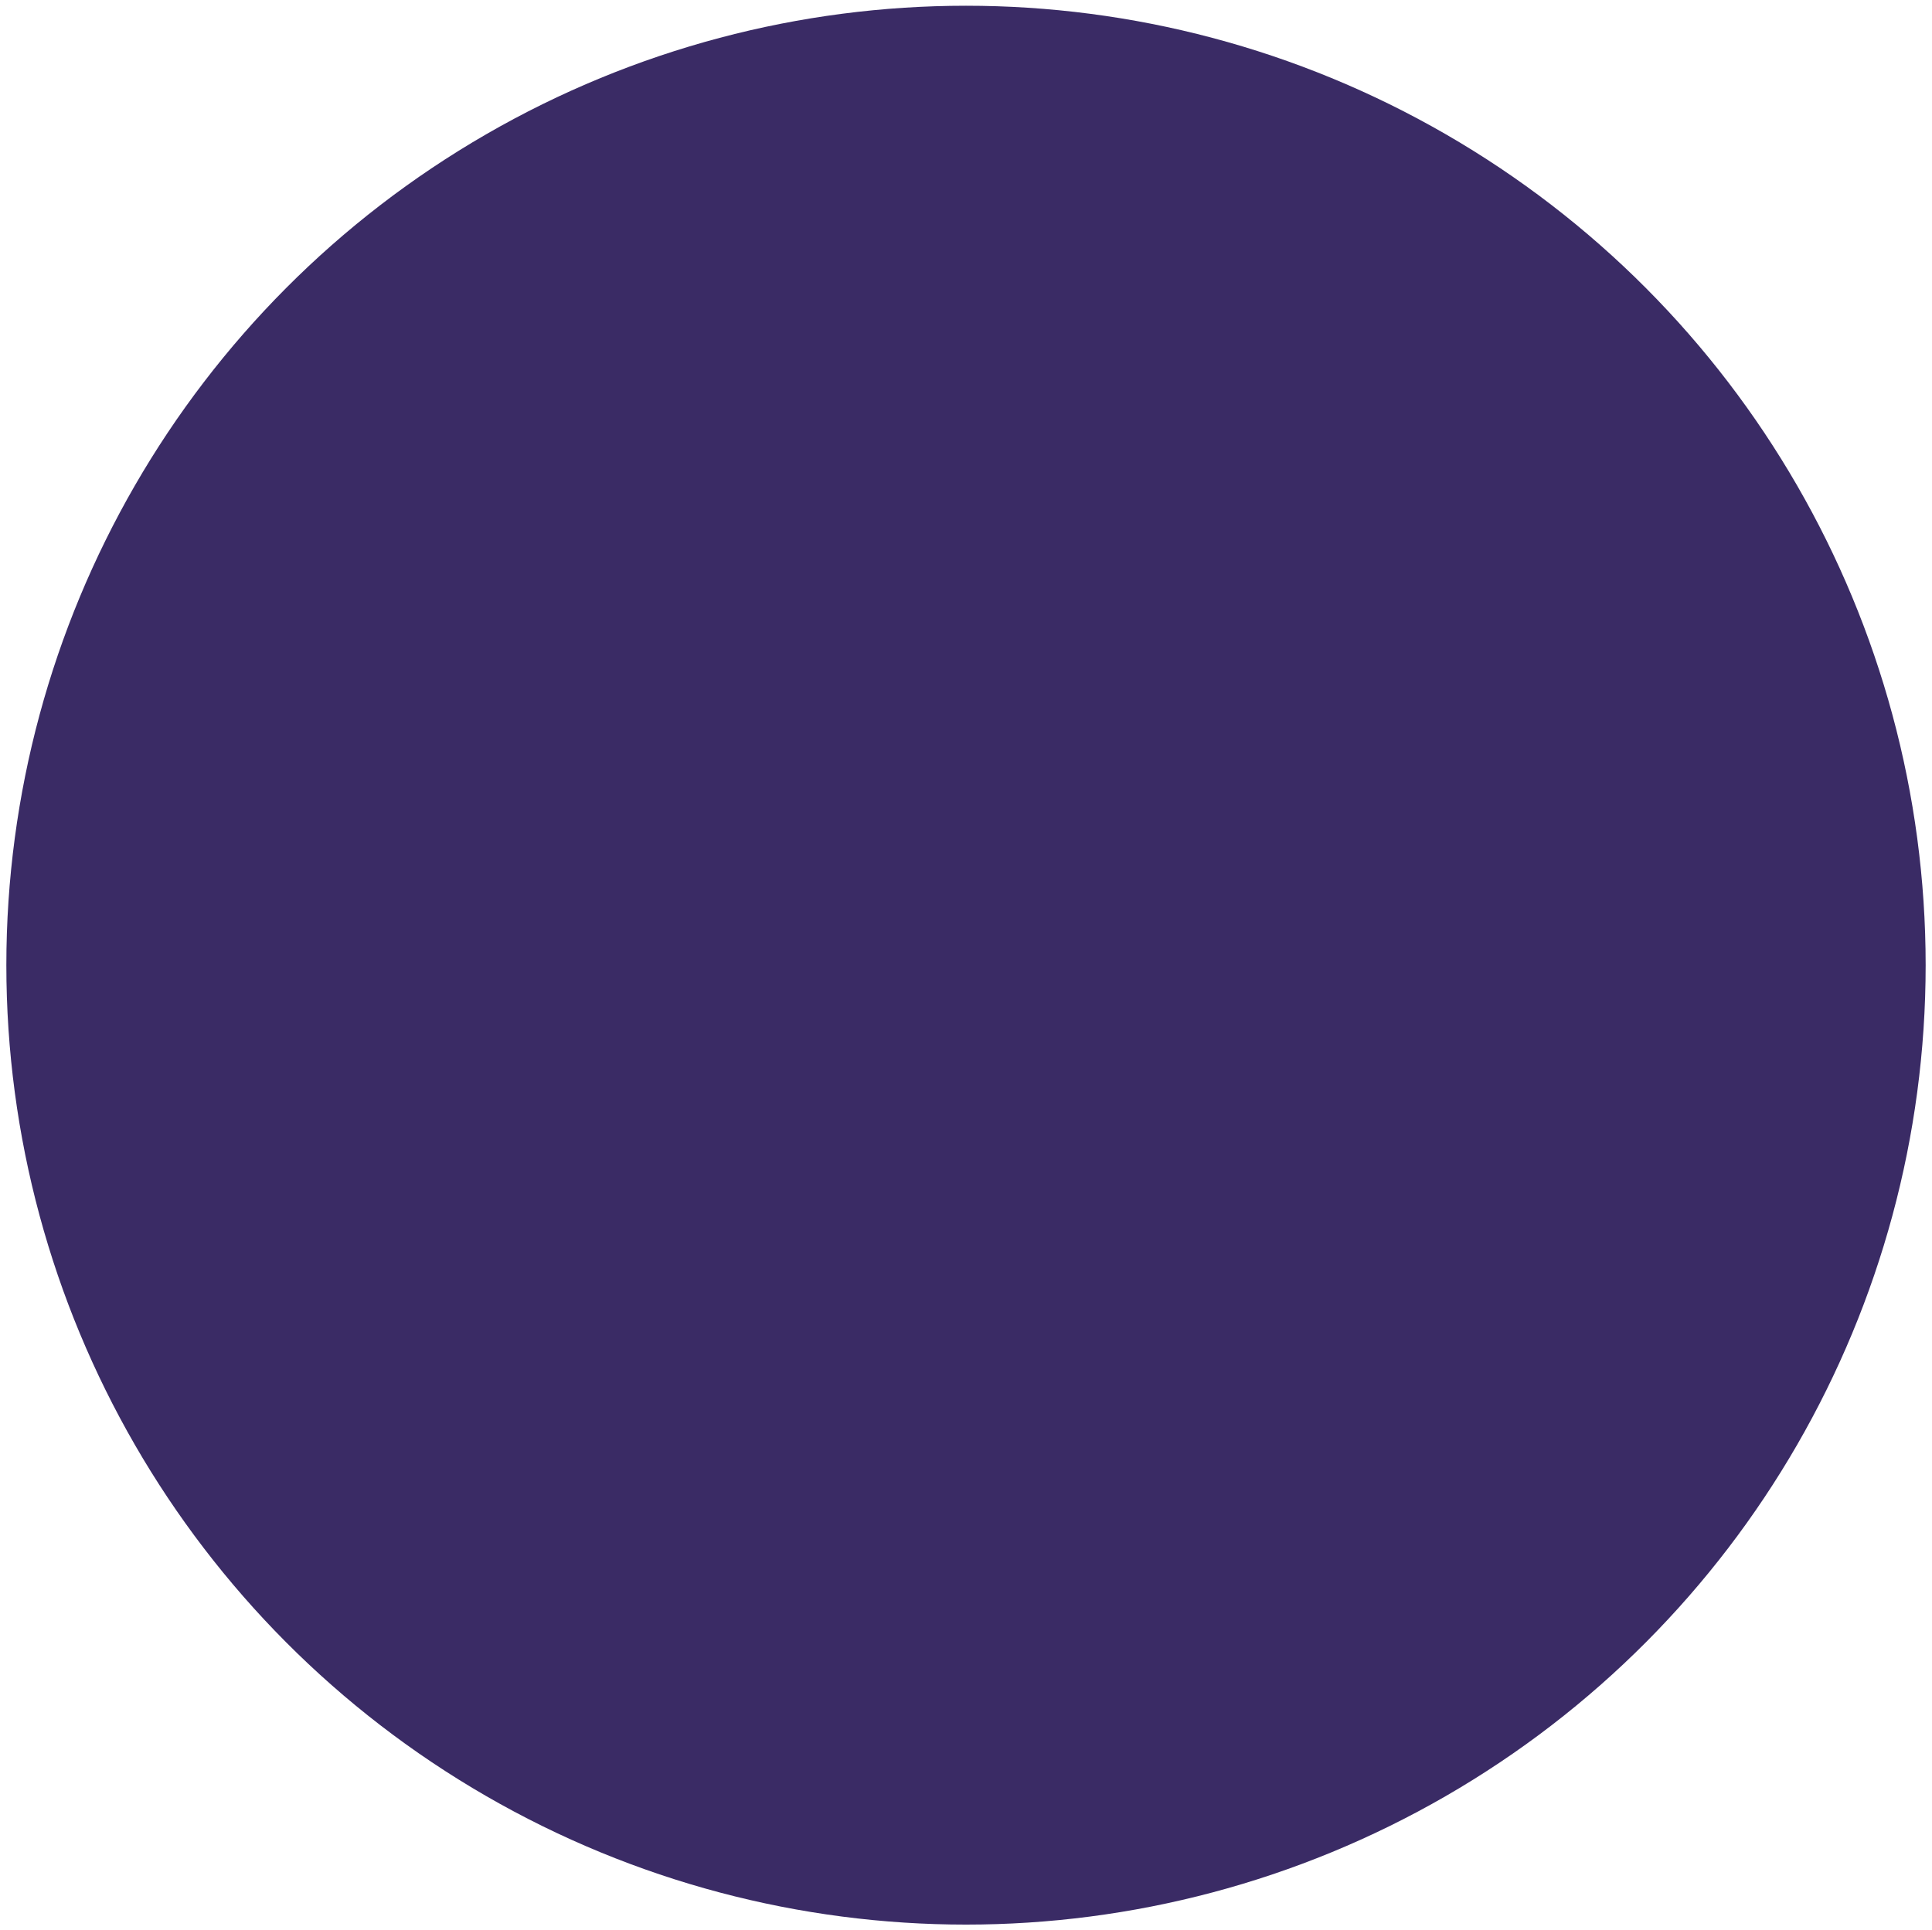 <svg xml:space="preserve" style="enable-background:new 0 0 639.2 638.8;" viewBox="0 0 639.2 638.8" y="0px" x="0px" xmlns:xlink="http://www.w3.org/1999/xlink" xmlns="http://www.w3.org/2000/svg" id="Layer_1" version="1.1">
<style type="text/css">
	.st0{display:none;}
	.st1{display:inline;fill:#E2BF83;}
	.st2{display:inline;fill:#D89E95;}
	.st3{display:inline;fill:#CCCDD2;}
	.st4{display:inline;fill:#343031;}
	.st5{display:inline;fill:#CDAB90;}
	.st6{fill:#3A2B65;}
	.st7{display:inline;fill:#F36D3F;}
	.st8{display:inline;fill:#C89F7D;}
	.st9{display:inline;fill:#C0E3E5;}
	.st10{display:inline;fill:#3A4362;}
	.st11{display:inline;fill:#294D49;}
	.st12{display:inline;fill:#918E8D;}
</style>
<g class="st0" id="diya_brass">
	<circle r="317.5" cy="319.4" cx="319.6" class="st1"></circle>
</g>
<g class="st0" id="diya_copper">
	<circle r="317.5" cy="319.4" cx="319.6" class="st2"></circle>
</g>
<g class="st0" id="diya_nickel">
	<circle r="317.5" cy="319.4" cx="319.6" class="st3"></circle>
</g>
<g class="st0" id="LEISURE_BRAINVITA_DARK_BROWN">
	<circle r="317.5" cy="319.4" cx="319.6" class="st4"></circle>
</g>
<g class="st0" id="LEISURE_BRAINVITA_NUDE">
	<circle r="317.5" cy="319.4" cx="319.6" class="st5"></circle>
</g>
<g class="st0" id="LEISURE_TIC_TAC_TOE_DARK_BROWN">
	<circle r="317.5" cy="319.4" cx="319.6" class="st4"></circle>
</g>
<g class="st0" id="LEISURE_TIC_TAC_TOE_NUDE">
	<circle r="317.5" cy="319.4" cx="319.6" class="st5"></circle>
</g>
<g class="st0" id="MAHNATTAN_IPAD_STAND_DARK_BROWN">
	<circle r="317.5" cy="319.4" cx="319.6" class="st4"></circle>
</g>
<g id="MAHNATTAN_IPAD_STAND_OLIVE">
	<circle r="317.5" cy="319.4" cx="319.6" class="st6"></circle>
</g>
<g class="st0" id="PICA_BAR_BOTTLE_OPENER_01">
	<circle r="317.5" cy="319.4" cx="319.6" class="st3"></circle>
</g>
<g class="st0" id="PICA_BAR_CORKSCREW">
	<circle r="317.5" cy="319.4" cx="319.6" class="st3"></circle>
</g>
<g class="st0" id="PICA_BAR_ICE_TONGS">
	<circle r="317.5" cy="319.4" cx="319.6" class="st3"></circle>
</g>
<g class="st0" id="PICA_BAR_JIGGER_30ML_x2C_60ML">
	<circle r="317.5" cy="319.4" cx="319.6" class="st3"></circle>
</g>
<g class="st0" id="Prisma_Snakes__x26__Ladder">
	<circle r="317.5" cy="319.4" cx="319.6" class="st7"></circle>
</g>
<g class="st0" id="PRISMA_TANGO">
	<circle r="317.5" cy="319.4" cx="319.6" class="st7"></circle>
</g>
<g class="st0" id="PRISMA_TIC_TAC_TOE">
	<circle r="317.5" cy="319.4" cx="319.6" class="st8"></circle>
</g>
<g class="st0" id="PRSMA_LUDO">
	<circle r="317.5" cy="319.4" cx="319.6" class="st9"></circle>
</g>
<g class="st0" id="TRIGON_LARGE_BLUE">
	<circle r="317.5" cy="319.4" cx="319.6" class="st10"></circle>
</g>
<g class="st0" id="TRIGON_LARGE_GREEN">
	<circle r="317.5" cy="319.4" cx="319.6" class="st11"></circle>
</g>
<g class="st0" id="TRIGON_LARGE_GREY">
	<circle r="317.5" cy="319.4" cx="319.6" class="st12"></circle>
</g>
</svg>
